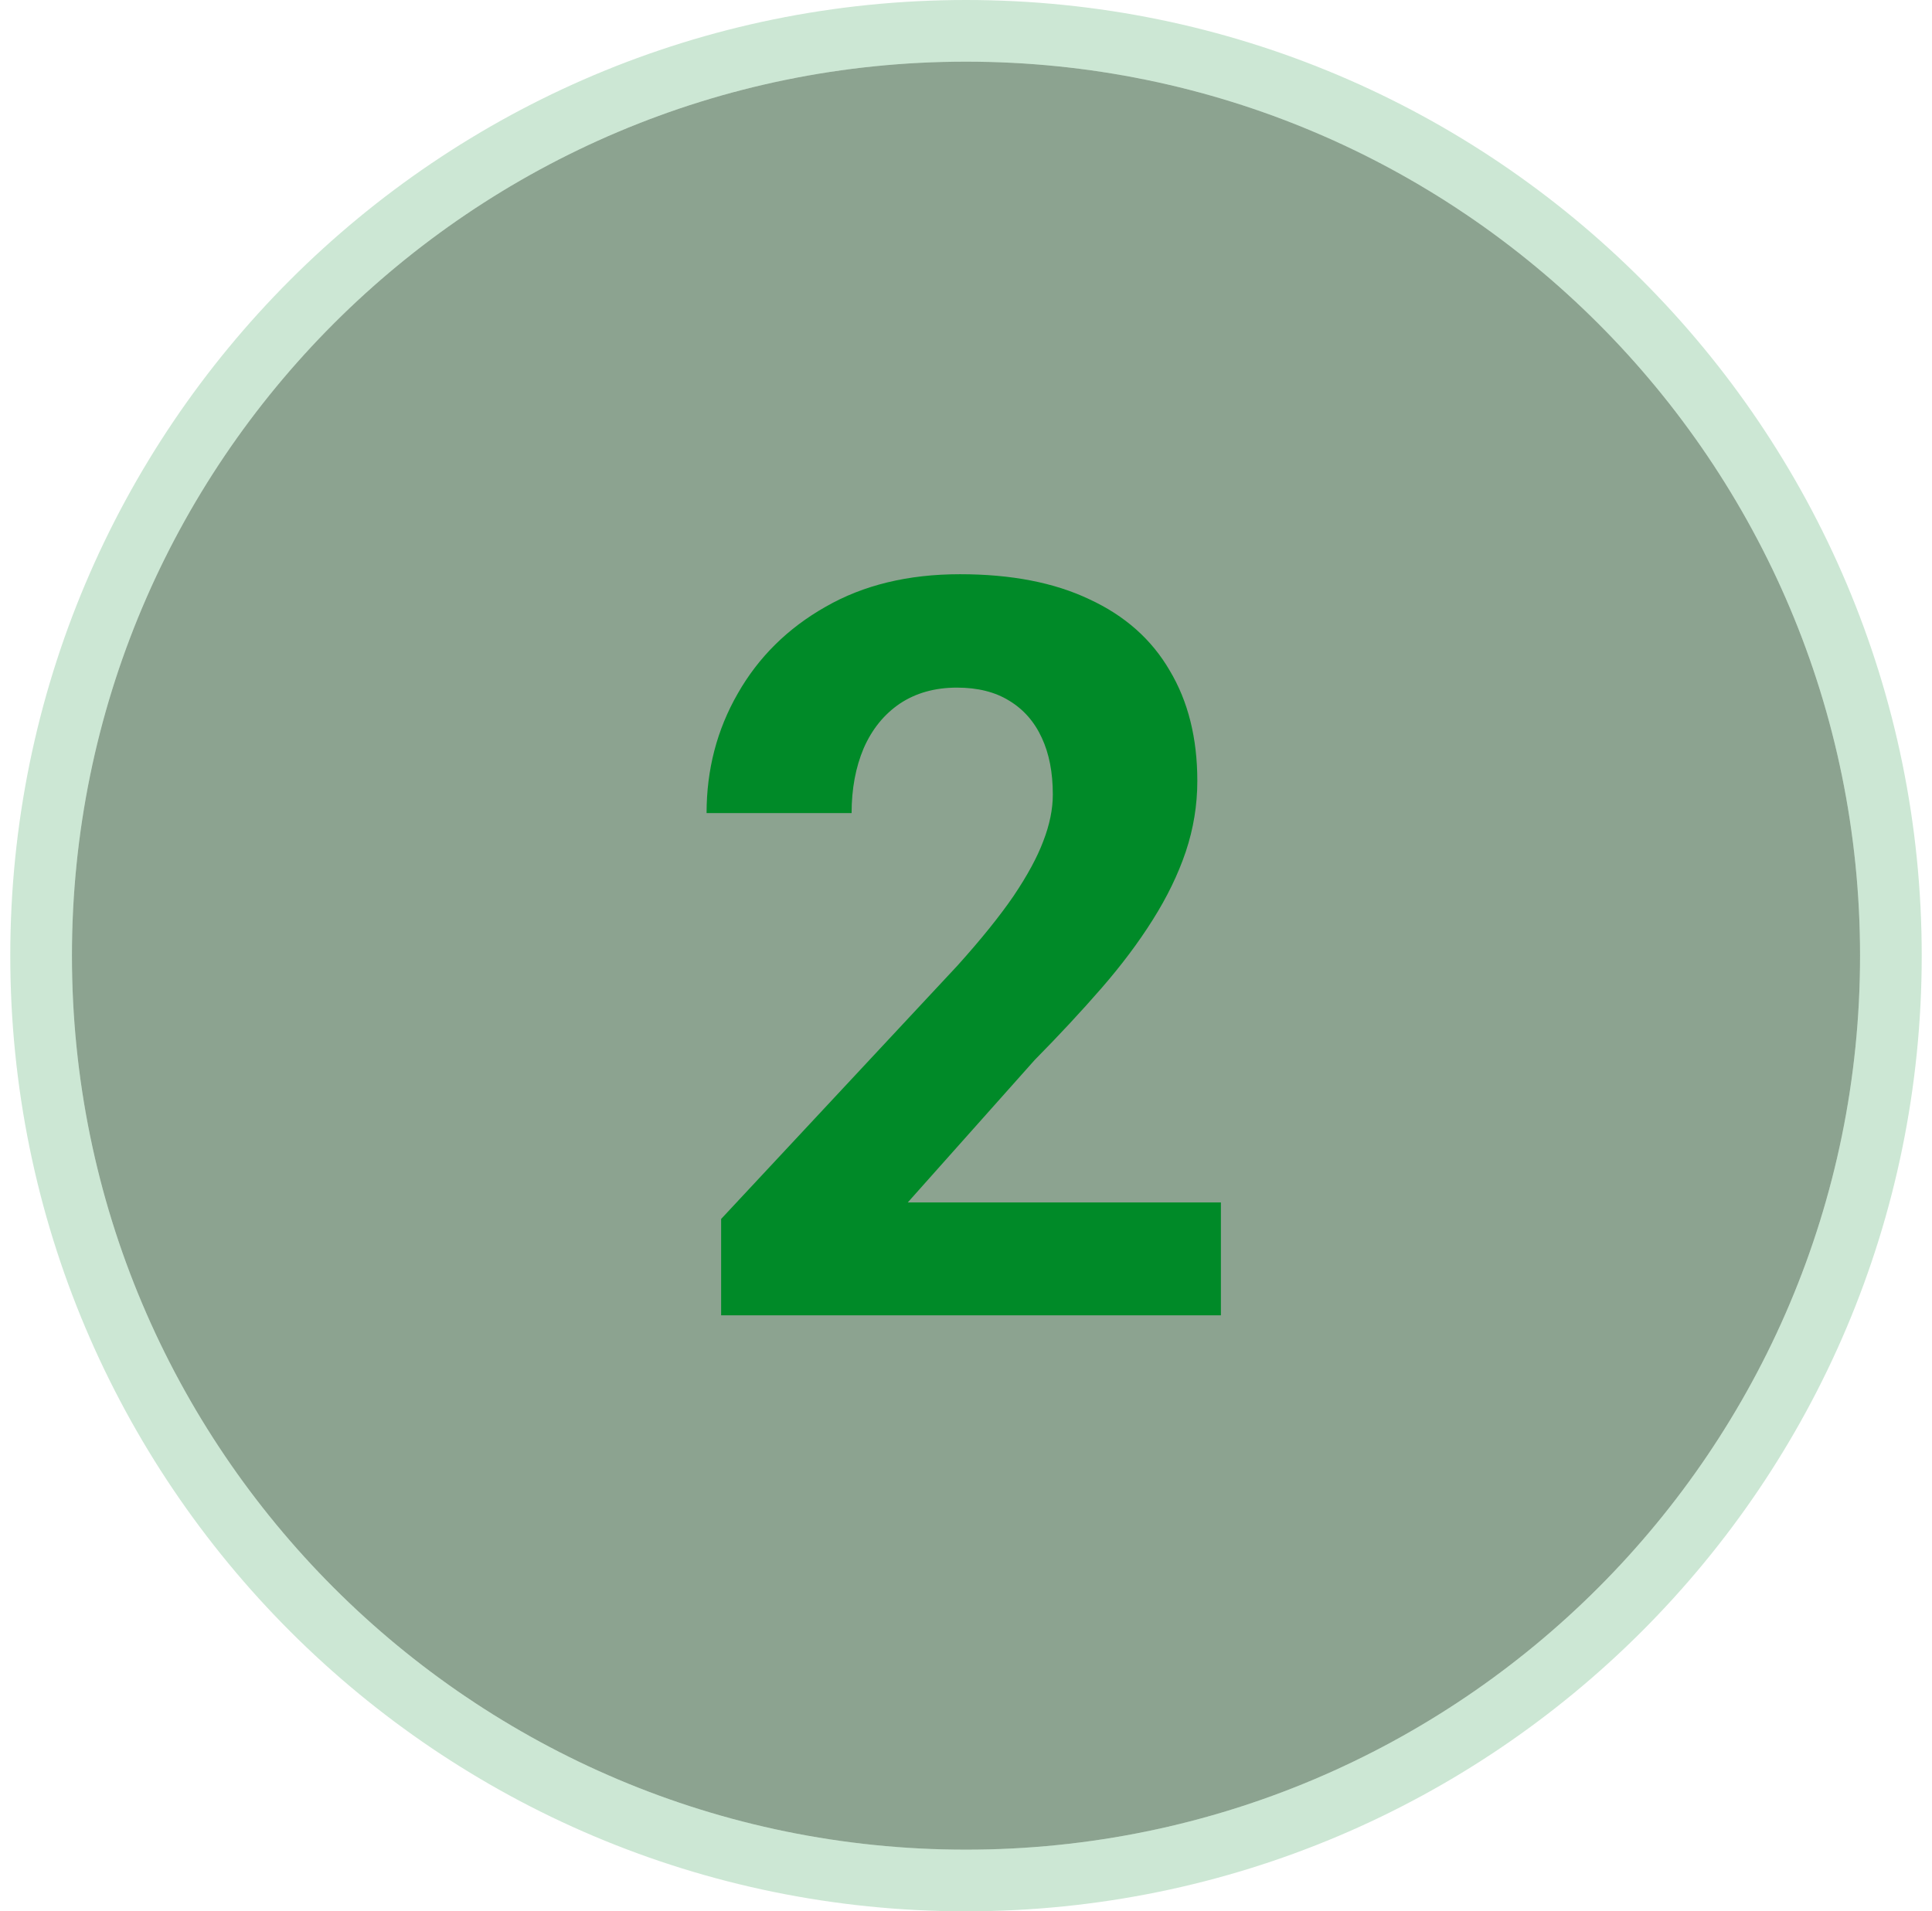 <svg width="94" height="93" viewBox="0 0 94 93" fill="none" xmlns="http://www.w3.org/2000/svg">
<path d="M3.5 46.5C3.5 22.476 22.976 3 47 3C71.024 3 90.5 22.476 90.5 46.5C90.5 70.524 71.024 90 47 90C22.976 90 3.5 70.524 3.5 46.5Z" fill="#234F2C" fill-opacity="0.52"/>
<path d="M47 1.5C71.853 1.5 92 21.647 92 46.5C92 71.353 71.853 91.5 47 91.5C22.147 91.5 2 71.353 2 46.5C2 21.647 22.147 1.5 47 1.5Z" stroke="#008A28" stroke-opacity="0.2" stroke-width="3"/>
<path d="M59.402 58.507V64H35.086V59.312L46.585 46.983C47.741 45.698 48.652 44.566 49.319 43.59C49.987 42.597 50.467 41.71 50.76 40.929C51.069 40.131 51.224 39.374 51.224 38.658C51.224 37.584 51.045 36.664 50.687 35.899C50.328 35.118 49.8 34.516 49.1 34.093C48.416 33.67 47.57 33.458 46.56 33.458C45.486 33.458 44.559 33.718 43.777 34.239C43.012 34.76 42.426 35.484 42.02 36.412C41.629 37.34 41.434 38.39 41.434 39.562H34.378C34.378 37.446 34.883 35.509 35.892 33.751C36.901 31.977 38.325 30.569 40.164 29.527C42.003 28.469 44.184 27.94 46.707 27.94C49.197 27.94 51.297 28.347 53.006 29.161C54.731 29.959 56.033 31.114 56.912 32.628C57.807 34.125 58.255 35.916 58.255 37.999C58.255 39.171 58.068 40.318 57.693 41.441C57.319 42.548 56.782 43.655 56.082 44.762C55.398 45.852 54.568 46.959 53.592 48.082C52.615 49.205 51.533 50.369 50.345 51.573L44.168 58.507H59.402Z" fill="#008A28"/>
</svg>
